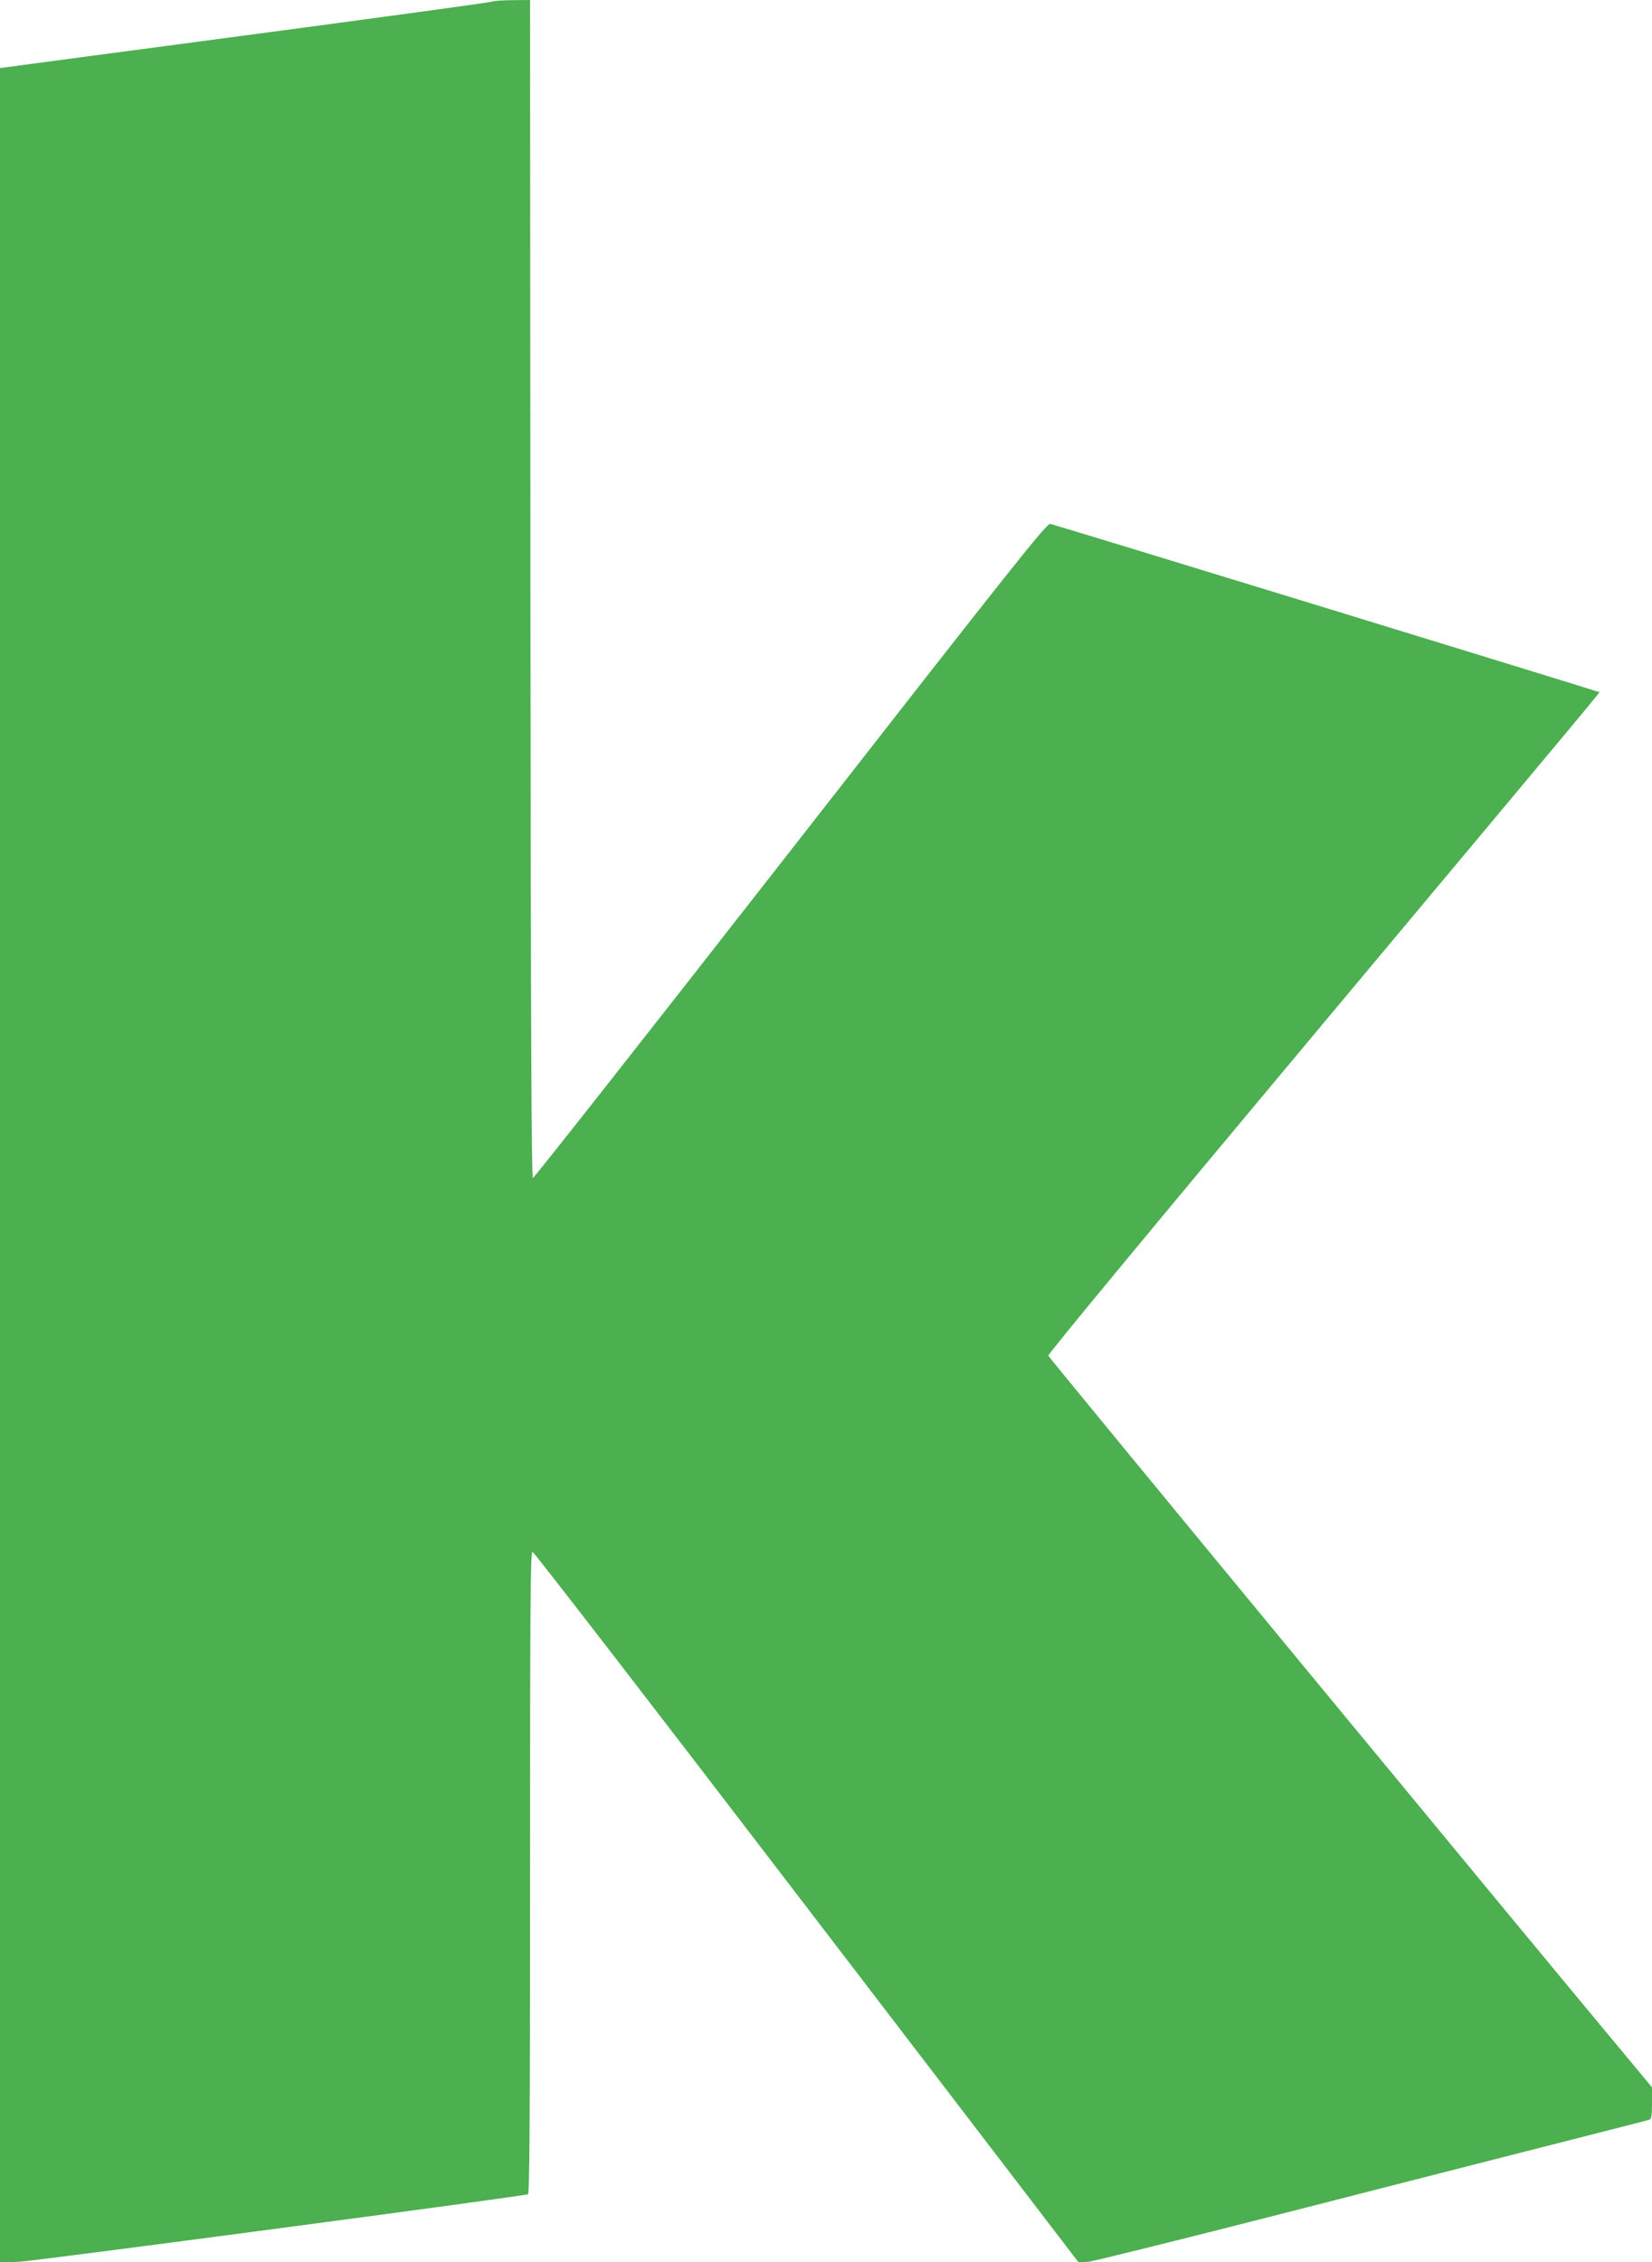 <?xml version="1.0" standalone="no"?>
<!DOCTYPE svg PUBLIC "-//W3C//DTD SVG 20010904//EN"
 "http://www.w3.org/TR/2001/REC-SVG-20010904/DTD/svg10.dtd">
<svg version="1.0" xmlns="http://www.w3.org/2000/svg"
 width="935pt" height="1280pt" viewBox="0 0 935 1280"
 preserveAspectRatio="xMidYMid meet">
<g transform="translate(0,1280) scale(0.1,-0.1)"
fill="#4caf50" stroke="none">
<path d="M2785 12791 c-11 -5 -642 -91 -1402 -192 l-1383 -184 0 -6208 0
-6208 108 4 c90 4 2842 369 2880 382 9 3 12 376 12 1820 0 1521 2 1815 14
1815 7 0 706 -905 1552 -2011 l1539 -2010 55 4 c30 3 566 136 1190 296 624
160 1322 338 1550 396 228 58 423 108 433 111 14 5 17 18 17 95 l0 89 -98 118
c-543 650 -3316 4010 -3319 4022 -2 9 613 752 1523 1840 1771 2117 1598 1909
1592 1915 -4 4 -3051 938 -3104 951 -19 5 -216 -243 -1469 -1848 -796 -1019
-1452 -1853 -1459 -1853 -8 0 -12 838 -14 3333 l-2 3332 -98 -1 c-53 0 -106
-4 -117 -8z"/>
</g>
</svg>
